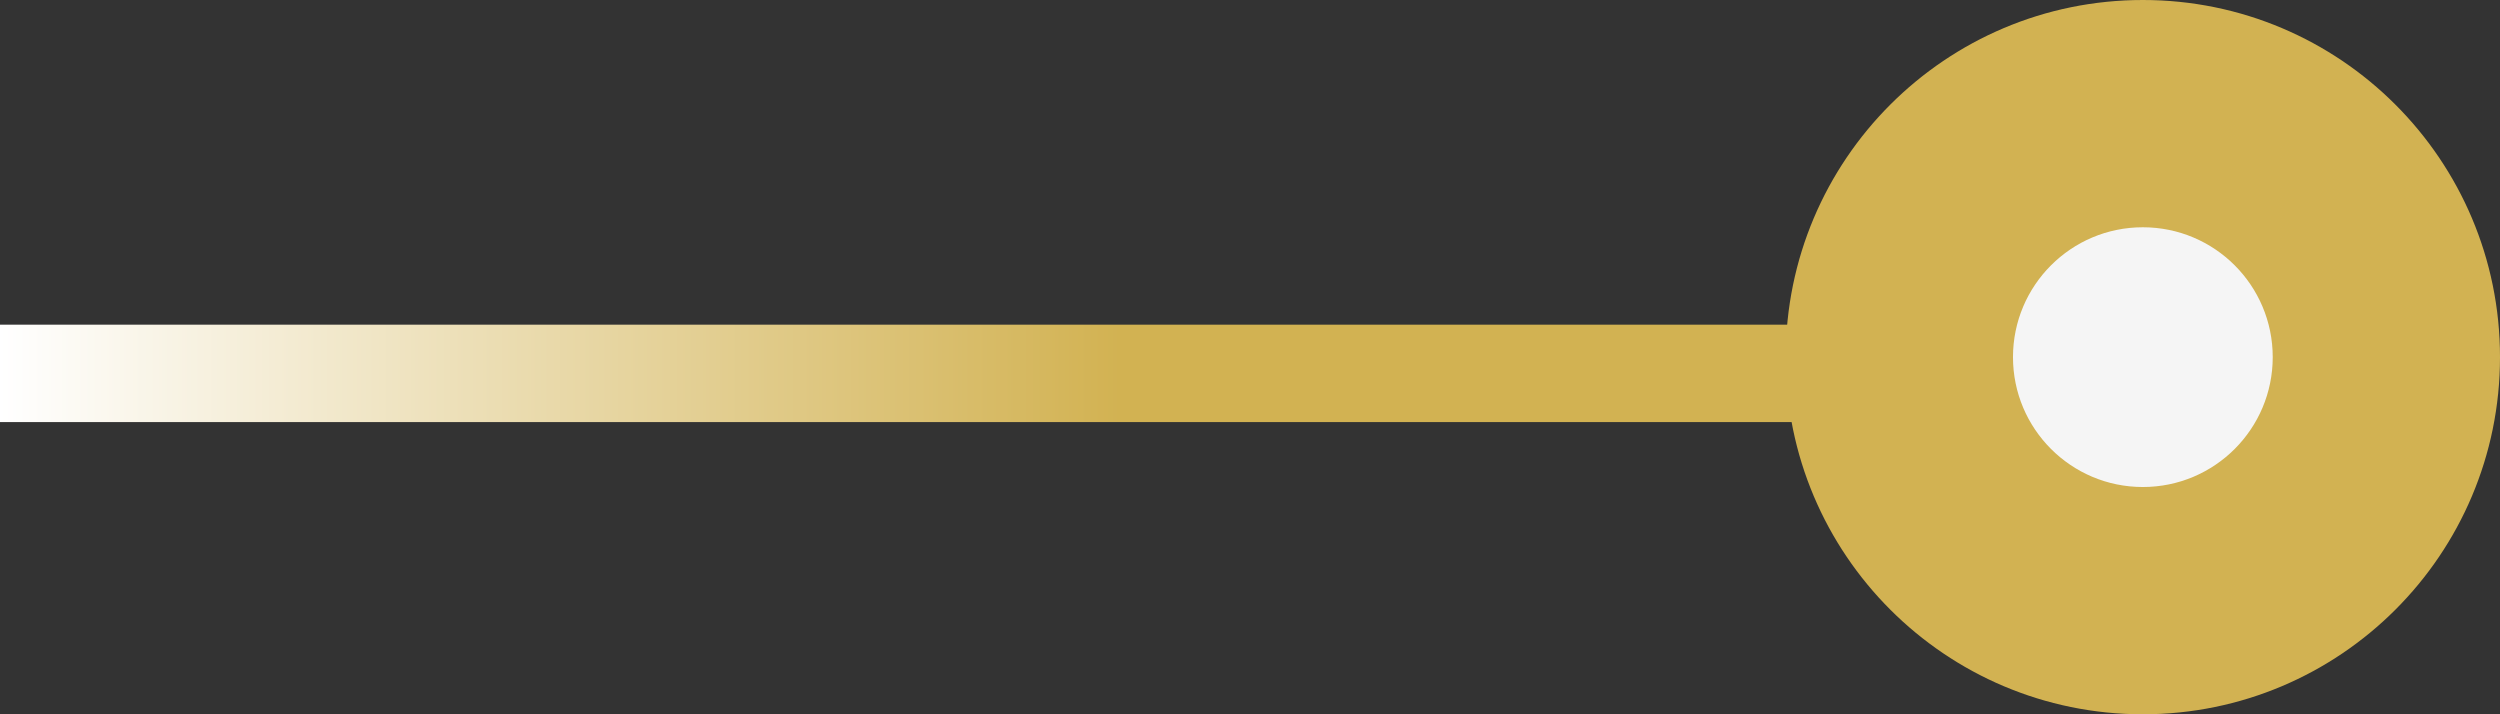 <svg xmlns="http://www.w3.org/2000/svg" width="77" height="22" viewBox="0 0 77 22" fill="none"><rect x="0" y="0" width="77" height="22" fill="#333333" stroke="none"/><line x1="58" y1="11.5" x2="-1.31134e-07" y2="11.5" stroke="url(#paint0_linear_2005_261)" stroke-width="3"></line><circle cx="66" cy="11" r="11" fill="#D2B252"></circle><circle cx="66" cy="11" r="4" fill="#F5F5F5"></circle><defs><linearGradient id="paint0_linear_2005_261" x1="0" y1="10" x2="34.5" y2="10" gradientUnits="userSpaceOnUse"><stop stop-color="white"></stop><stop offset="1" stop-color="#D2B252"></stop></linearGradient></defs></svg>